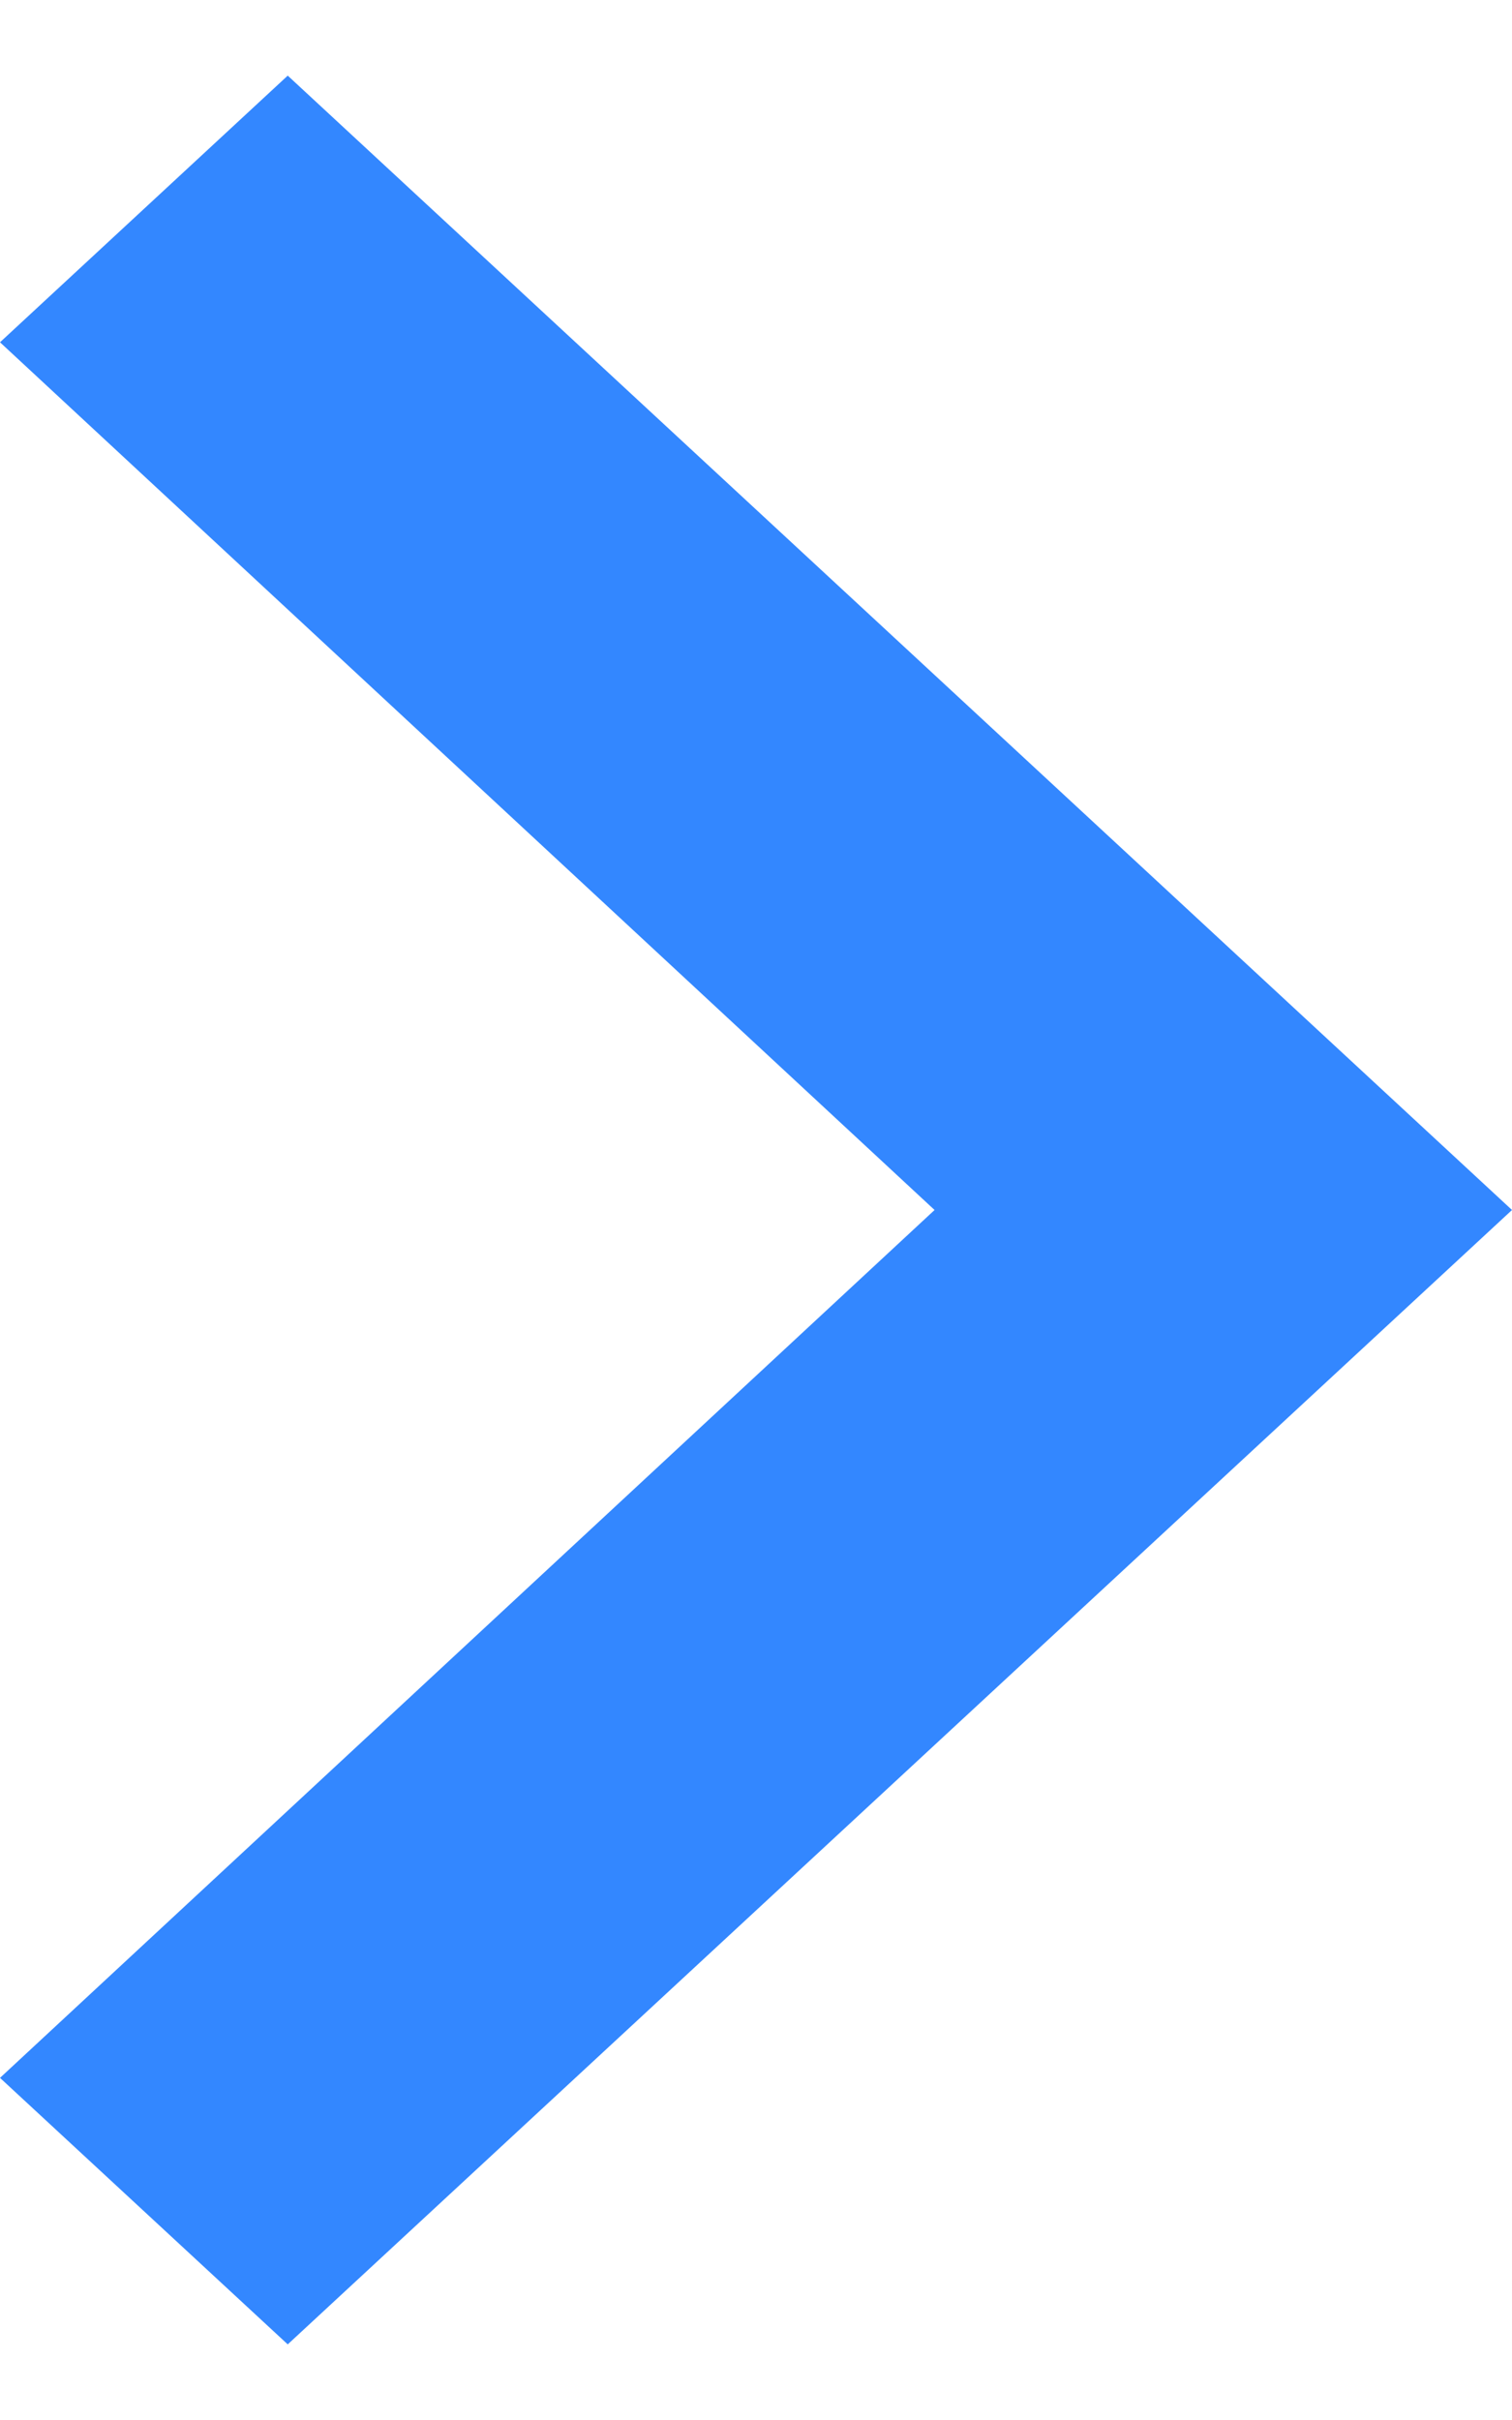 <svg width="10" height="16" viewBox="0 0 10 16" fill="none" xmlns="http://www.w3.org/2000/svg"><path fill-rule="evenodd" clip-rule="evenodd" d="M0 13.738L6.181 8L0 2.263L1.903 0.5L10 8L1.903 15.5L0 13.738Z" fill="#3387FF"></path></svg>